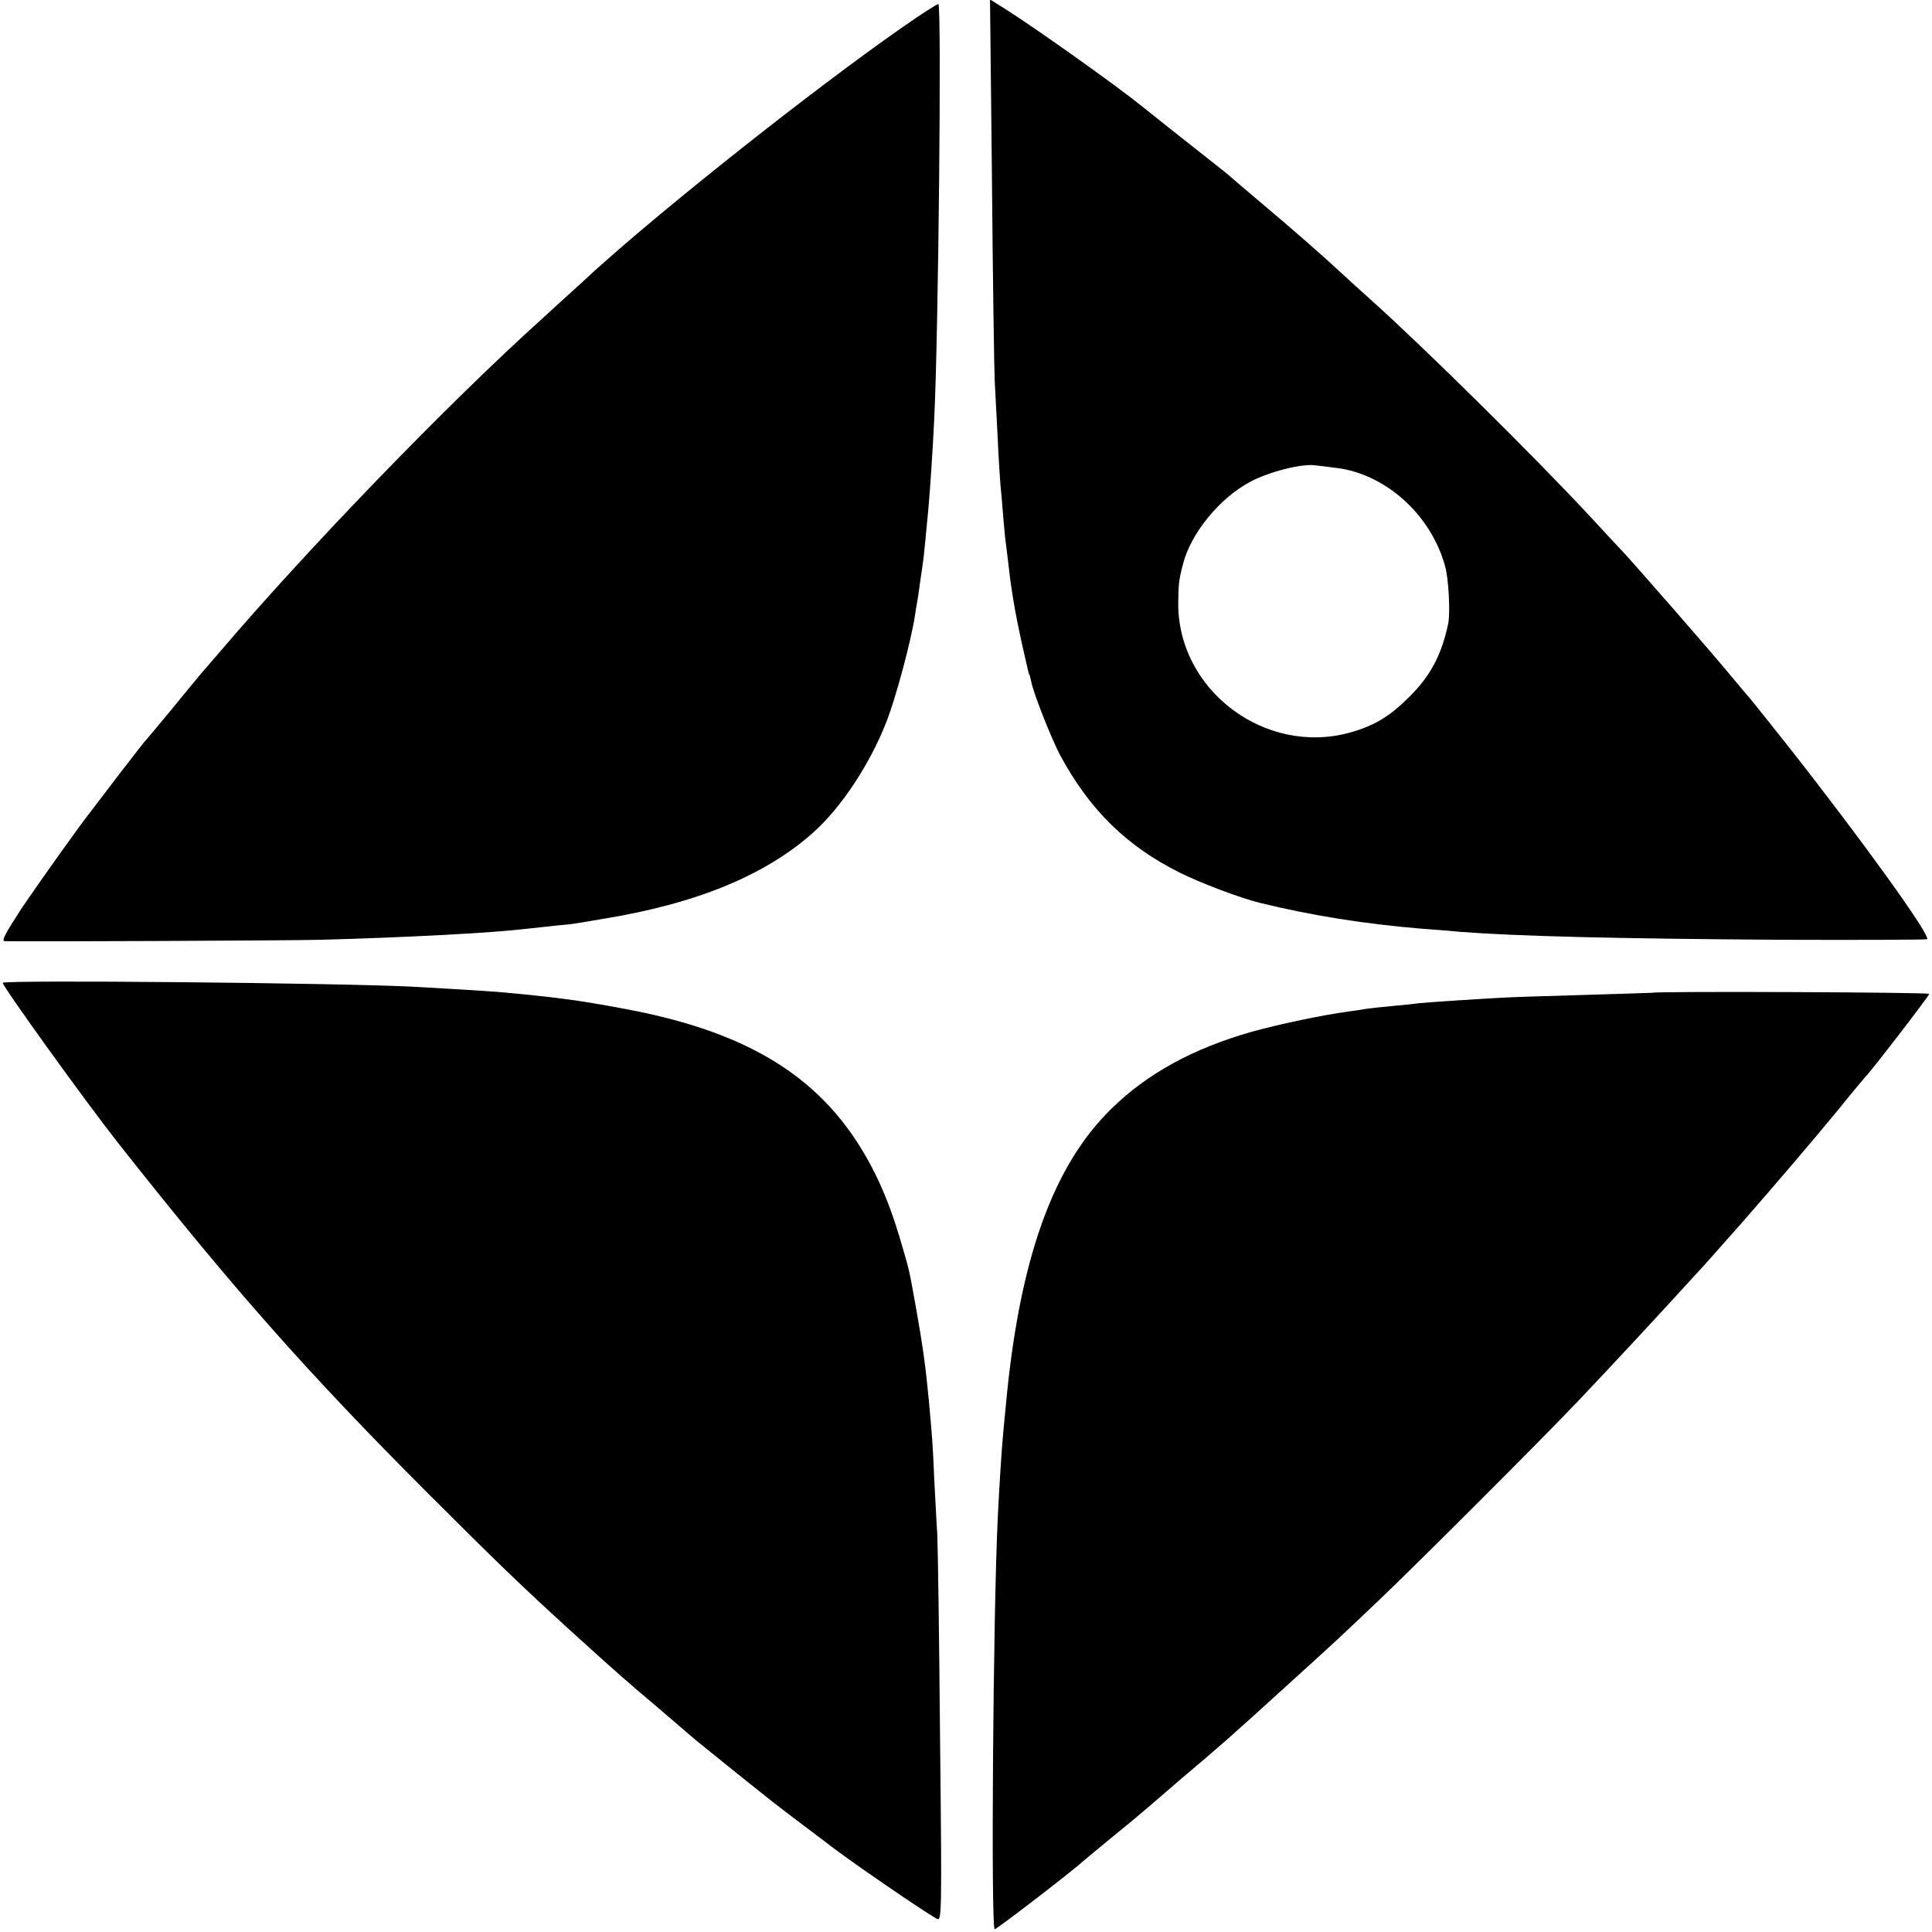 <?xml version="1.0" standalone="no"?>
<!DOCTYPE svg PUBLIC "-//W3C//DTD SVG 20010904//EN"
 "http://www.w3.org/TR/2001/REC-SVG-20010904/DTD/svg10.dtd">
<svg version="1.0" xmlns="http://www.w3.org/2000/svg"
 width="700pt" height="700pt" viewBox="0 0 700 700"
 preserveAspectRatio="xMidYMid meet">
<g transform="translate(0,700) scale(0.1,-0.1)"
fill="#000000" stroke="none">
<path d="M3594 6354 c3 -357 8 -687 10 -734 3 -47 7 -141 11 -210 3 -69 8
-145 10 -170 3 -25 7 -76 10 -113 3 -37 7 -82 10 -100 2 -18 7 -54 10 -82 9
-83 25 -175 46 -270 26 -115 27 -120 29 -120 1 0 3 -10 6 -23 7 -41 75 -212
106 -270 107 -197 240 -328 433 -424 72 -36 216 -91 289 -109 187 -46 382 -77
589 -94 37 -3 97 -7 135 -11 204 -16 564 -25 1167 -29 286 -1 523 0 527 2 17
9 -238 363 -506 703 -72 91 -133 167 -136 170 -3 3 -39 46 -80 95 -67 81 -343
397 -380 436 -8 8 -62 66 -120 129 -193 208 -592 603 -789 780 -46 41 -95 86
-110 100 -60 56 -182 163 -281 246 -58 49 -110 93 -116 99 -6 5 -28 24 -49 40
-113 89 -262 207 -275 218 -87 71 -379 279 -494 352 l-59 37 7 -648z m1245
-1049 c181 -21 346 -170 397 -357 13 -47 19 -168 11 -208 -24 -113 -64 -189
-141 -265 -71 -71 -126 -104 -214 -129 -309 -86 -627 155 -623 472 1 67 2 80
17 137 27 111 133 241 245 300 68 36 186 66 234 59 11 -1 44 -5 74 -9z"/>
<path d="M3265 6898 c-319 -223 -851 -644 -1115 -883 -19 -18 -66 -61 -105
-96 -38 -35 -75 -68 -81 -74 -345 -311 -850 -834 -1171 -1211 -23 -27 -52 -60
-64 -74 -12 -14 -60 -72 -107 -130 -48 -58 -89 -107 -92 -110 -4 -3 -47 -59
-98 -125 -50 -66 -95 -124 -99 -130 -44 -55 -186 -255 -252 -352 -62 -95 -77
-123 -64 -123 79 -2 1030 2 1145 5 297 8 611 24 748 40 19 2 64 7 100 11 36 3
72 7 80 9 8 1 49 8 90 15 342 55 595 159 769 316 99 89 202 244 262 397 34 86
90 294 104 387 3 19 7 46 10 60 2 14 7 45 10 70 4 25 8 56 10 70 3 23 6 51 19
190 5 54 16 215 21 325 15 302 27 1493 15 1500 -3 2 -64 -37 -135 -87z"/>
<path d="M10 3439 c0 -14 302 -433 417 -579 414 -525 688 -835 1123 -1270 252
-252 338 -335 519 -500 168 -152 190 -172 311 -274 63 -54 126 -108 140 -120
23 -19 184 -149 275 -221 21 -16 72 -56 114 -87 42 -32 81 -61 86 -65 67 -54
353 -250 399 -275 18 -10 19 5 12 653 -3 365 -8 698 -10 739 -3 41 -7 131 -11
200 -5 123 -8 160 -20 290 -12 125 -21 188 -45 325 -26 145 -25 141 -50 226
-32 111 -60 186 -98 264 -164 332 -434 511 -905 599 -175 33 -254 43 -462 62
-51 4 -232 15 -310 19 -278 14 -1485 25 -1485 14z"/>
<path d="M5987 3403 c-1 0 -114 -4 -252 -8 -137 -4 -270 -8 -295 -10 -25 -1
-99 -6 -165 -10 -66 -4 -127 -9 -136 -10 -9 -2 -52 -6 -95 -10 -43 -4 -88 -9
-99 -11 -10 -2 -37 -6 -60 -9 -96 -13 -256 -47 -352 -74 -210 -60 -375 -150
-505 -277 -213 -207 -334 -546 -383 -1069 -3 -33 -8 -80 -10 -105 -6 -60 -15
-206 -20 -310 -17 -355 -25 -1490 -11 -1490 7 0 275 205 322 248 11 9 55 46
99 82 85 69 99 81 185 155 30 26 66 57 80 69 109 91 181 154 365 322 190 172
200 182 339 314 147 140 596 589 726 726 97 102 311 332 385 414 28 30 52 57
55 60 3 3 23 25 45 50 22 25 68 77 102 115 114 130 268 310 358 420 49 61 92
112 95 115 15 13 230 292 230 299 0 6 -997 10 -1003 4z"/>
</g>
</svg>
